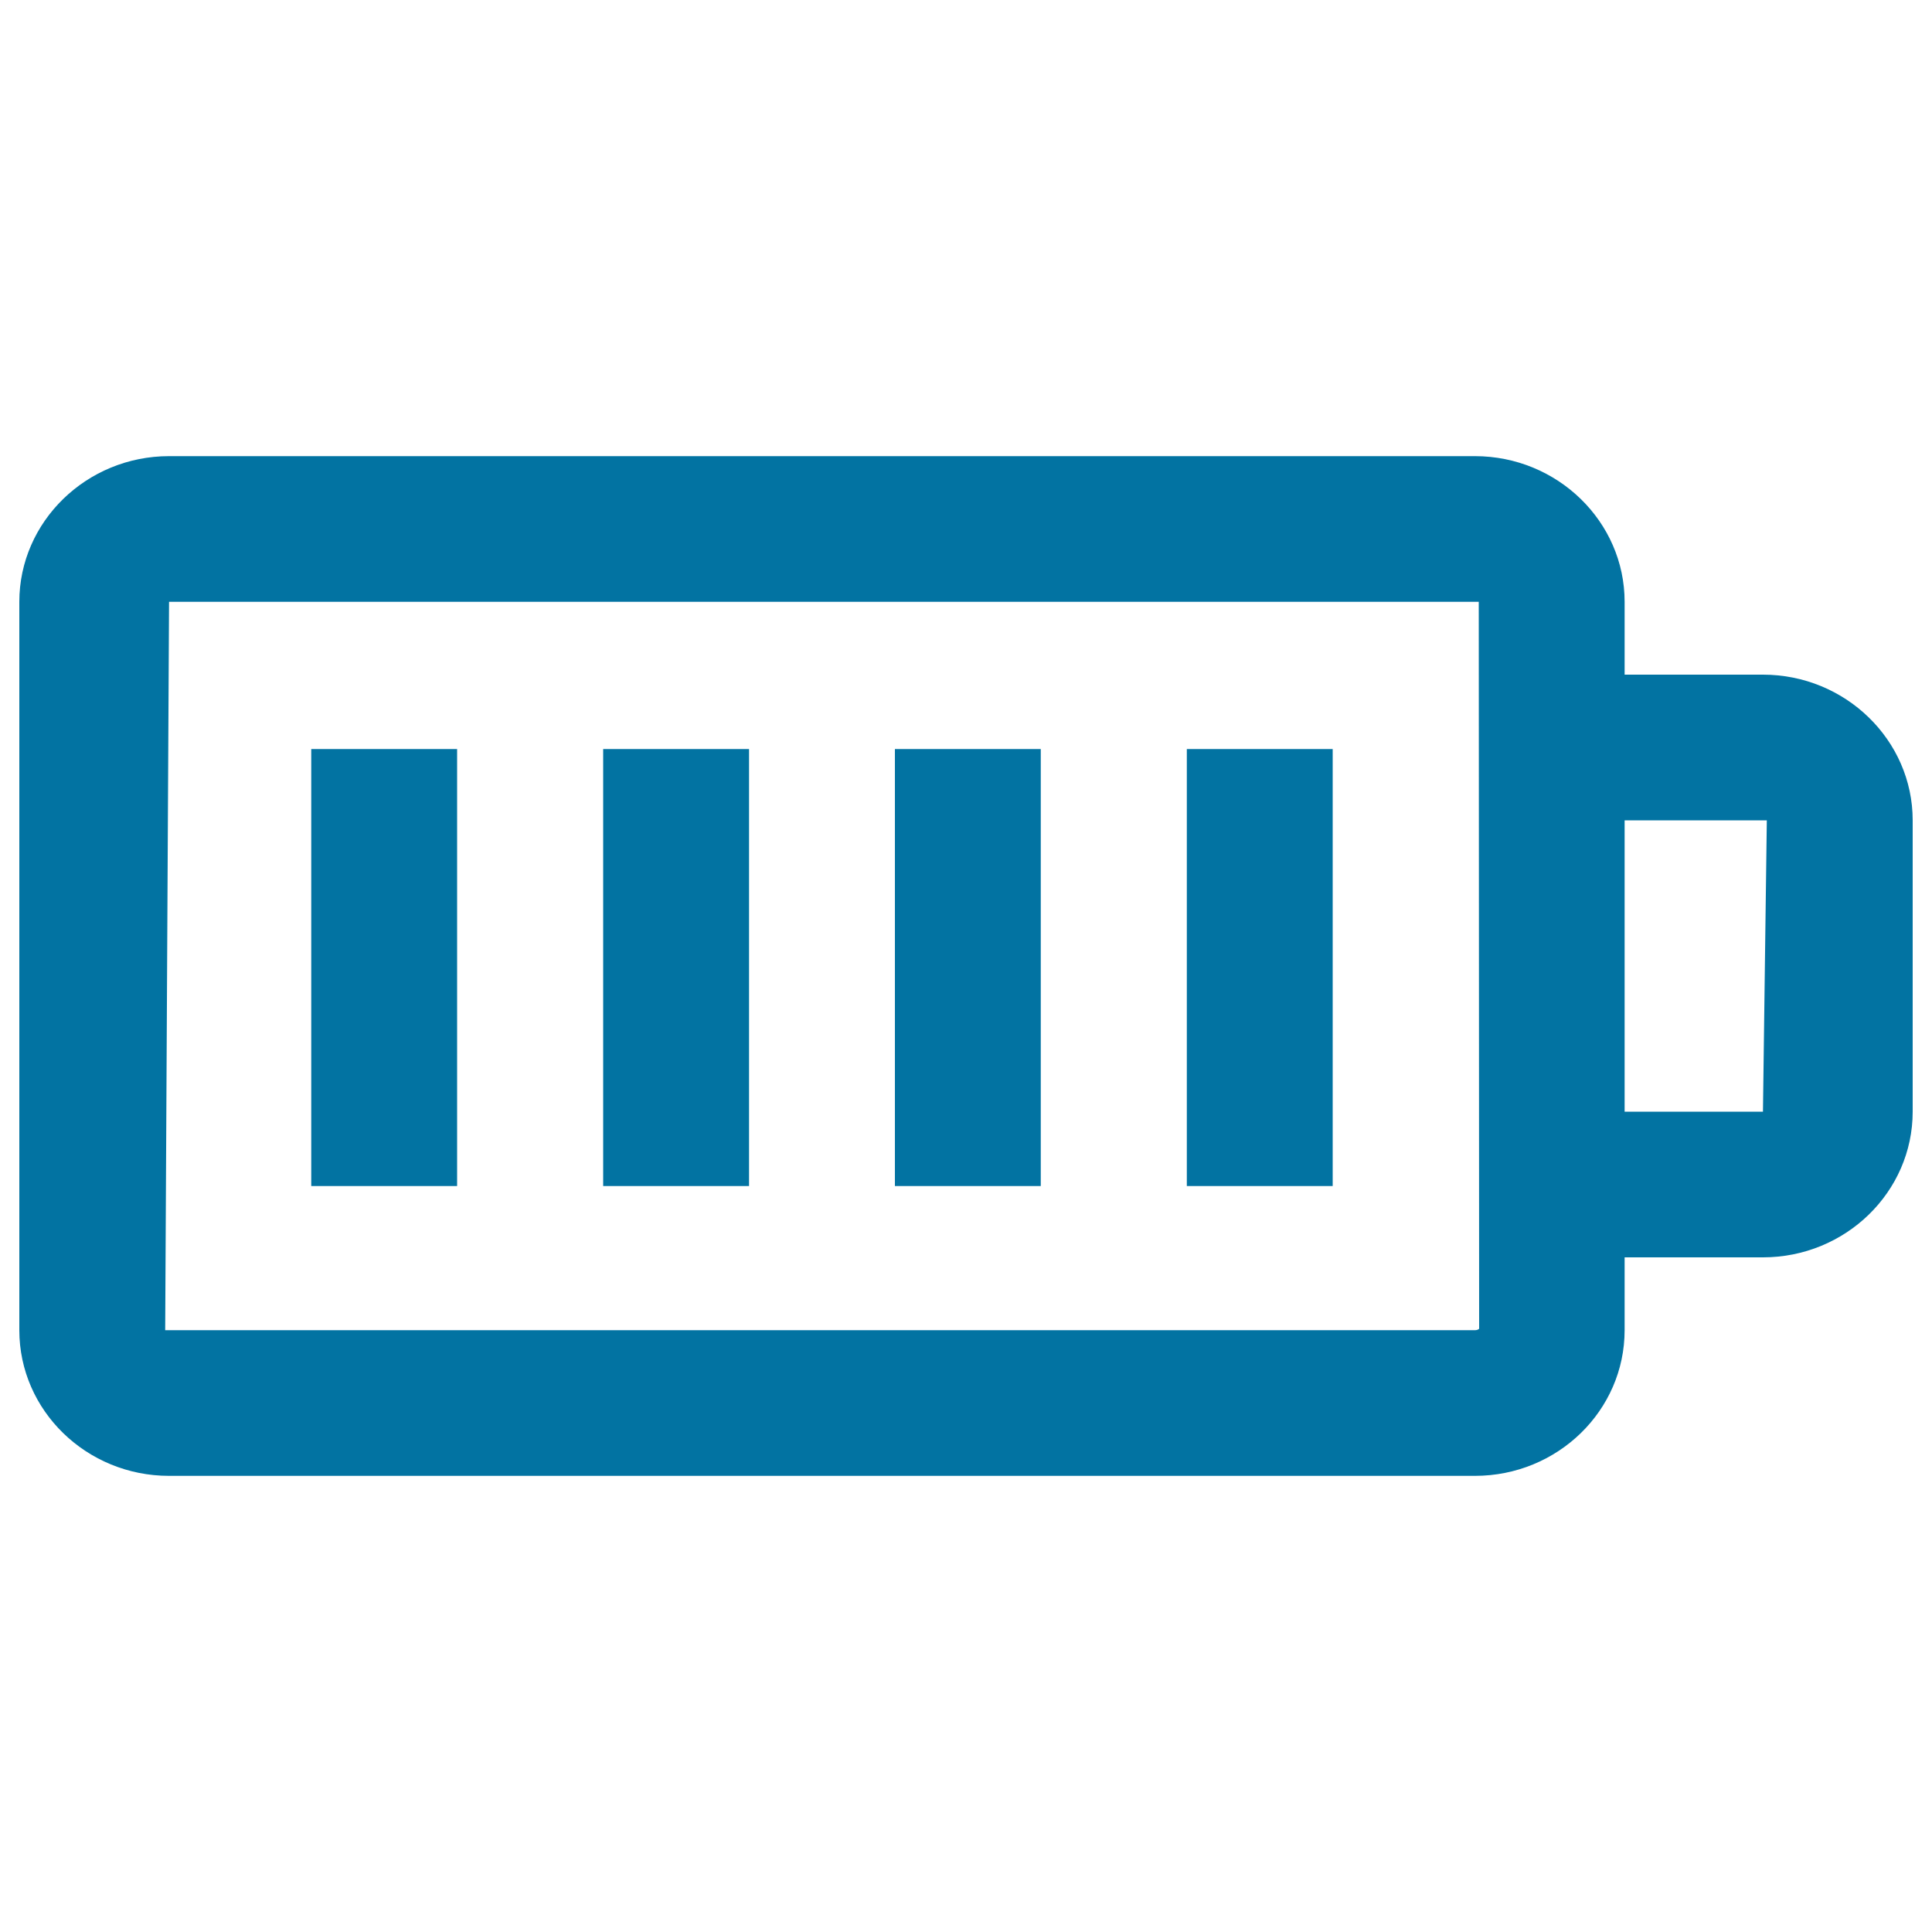 <svg xmlns="http://www.w3.org/2000/svg" viewBox="0 0 1000 1000" style="fill:#0273a2">
<title>Full Battery Status Interface Symbol SVG icon</title>
<g><g id="Battery_High"><g><path d="M912.5,349.2h-71.6v-37.7c0-41.5-34.8-75.4-77.5-75.4H87.5C44.8,236.1,10,270,10,311.5v377c0,41.6,34.8,75.4,77.5,75.4h675.9c42.8,0,77.5-33.8,77.5-75.4v-37.7h71.6c42.7,0,77.5-33.8,77.5-75.4V424.6C990,383.1,955.2,349.2,912.5,349.2z M763.4,688.5H85.5l2-377h677.9l0.2,376.2C765.6,687.8,765,688.5,763.4,688.5z M912.5,575.4h-71.6V424.6h73.6L912.5,575.4z M161.1,613.9h75.5V387.7h-75.5V613.9z M312.2,613.9h75.5V387.7h-75.5V613.9z M463.2,613.9h75.5V387.7h-75.5V613.9z M614.3,613.9h75.5V387.7h-75.5V613.9z"/></g></g></g>
</svg>